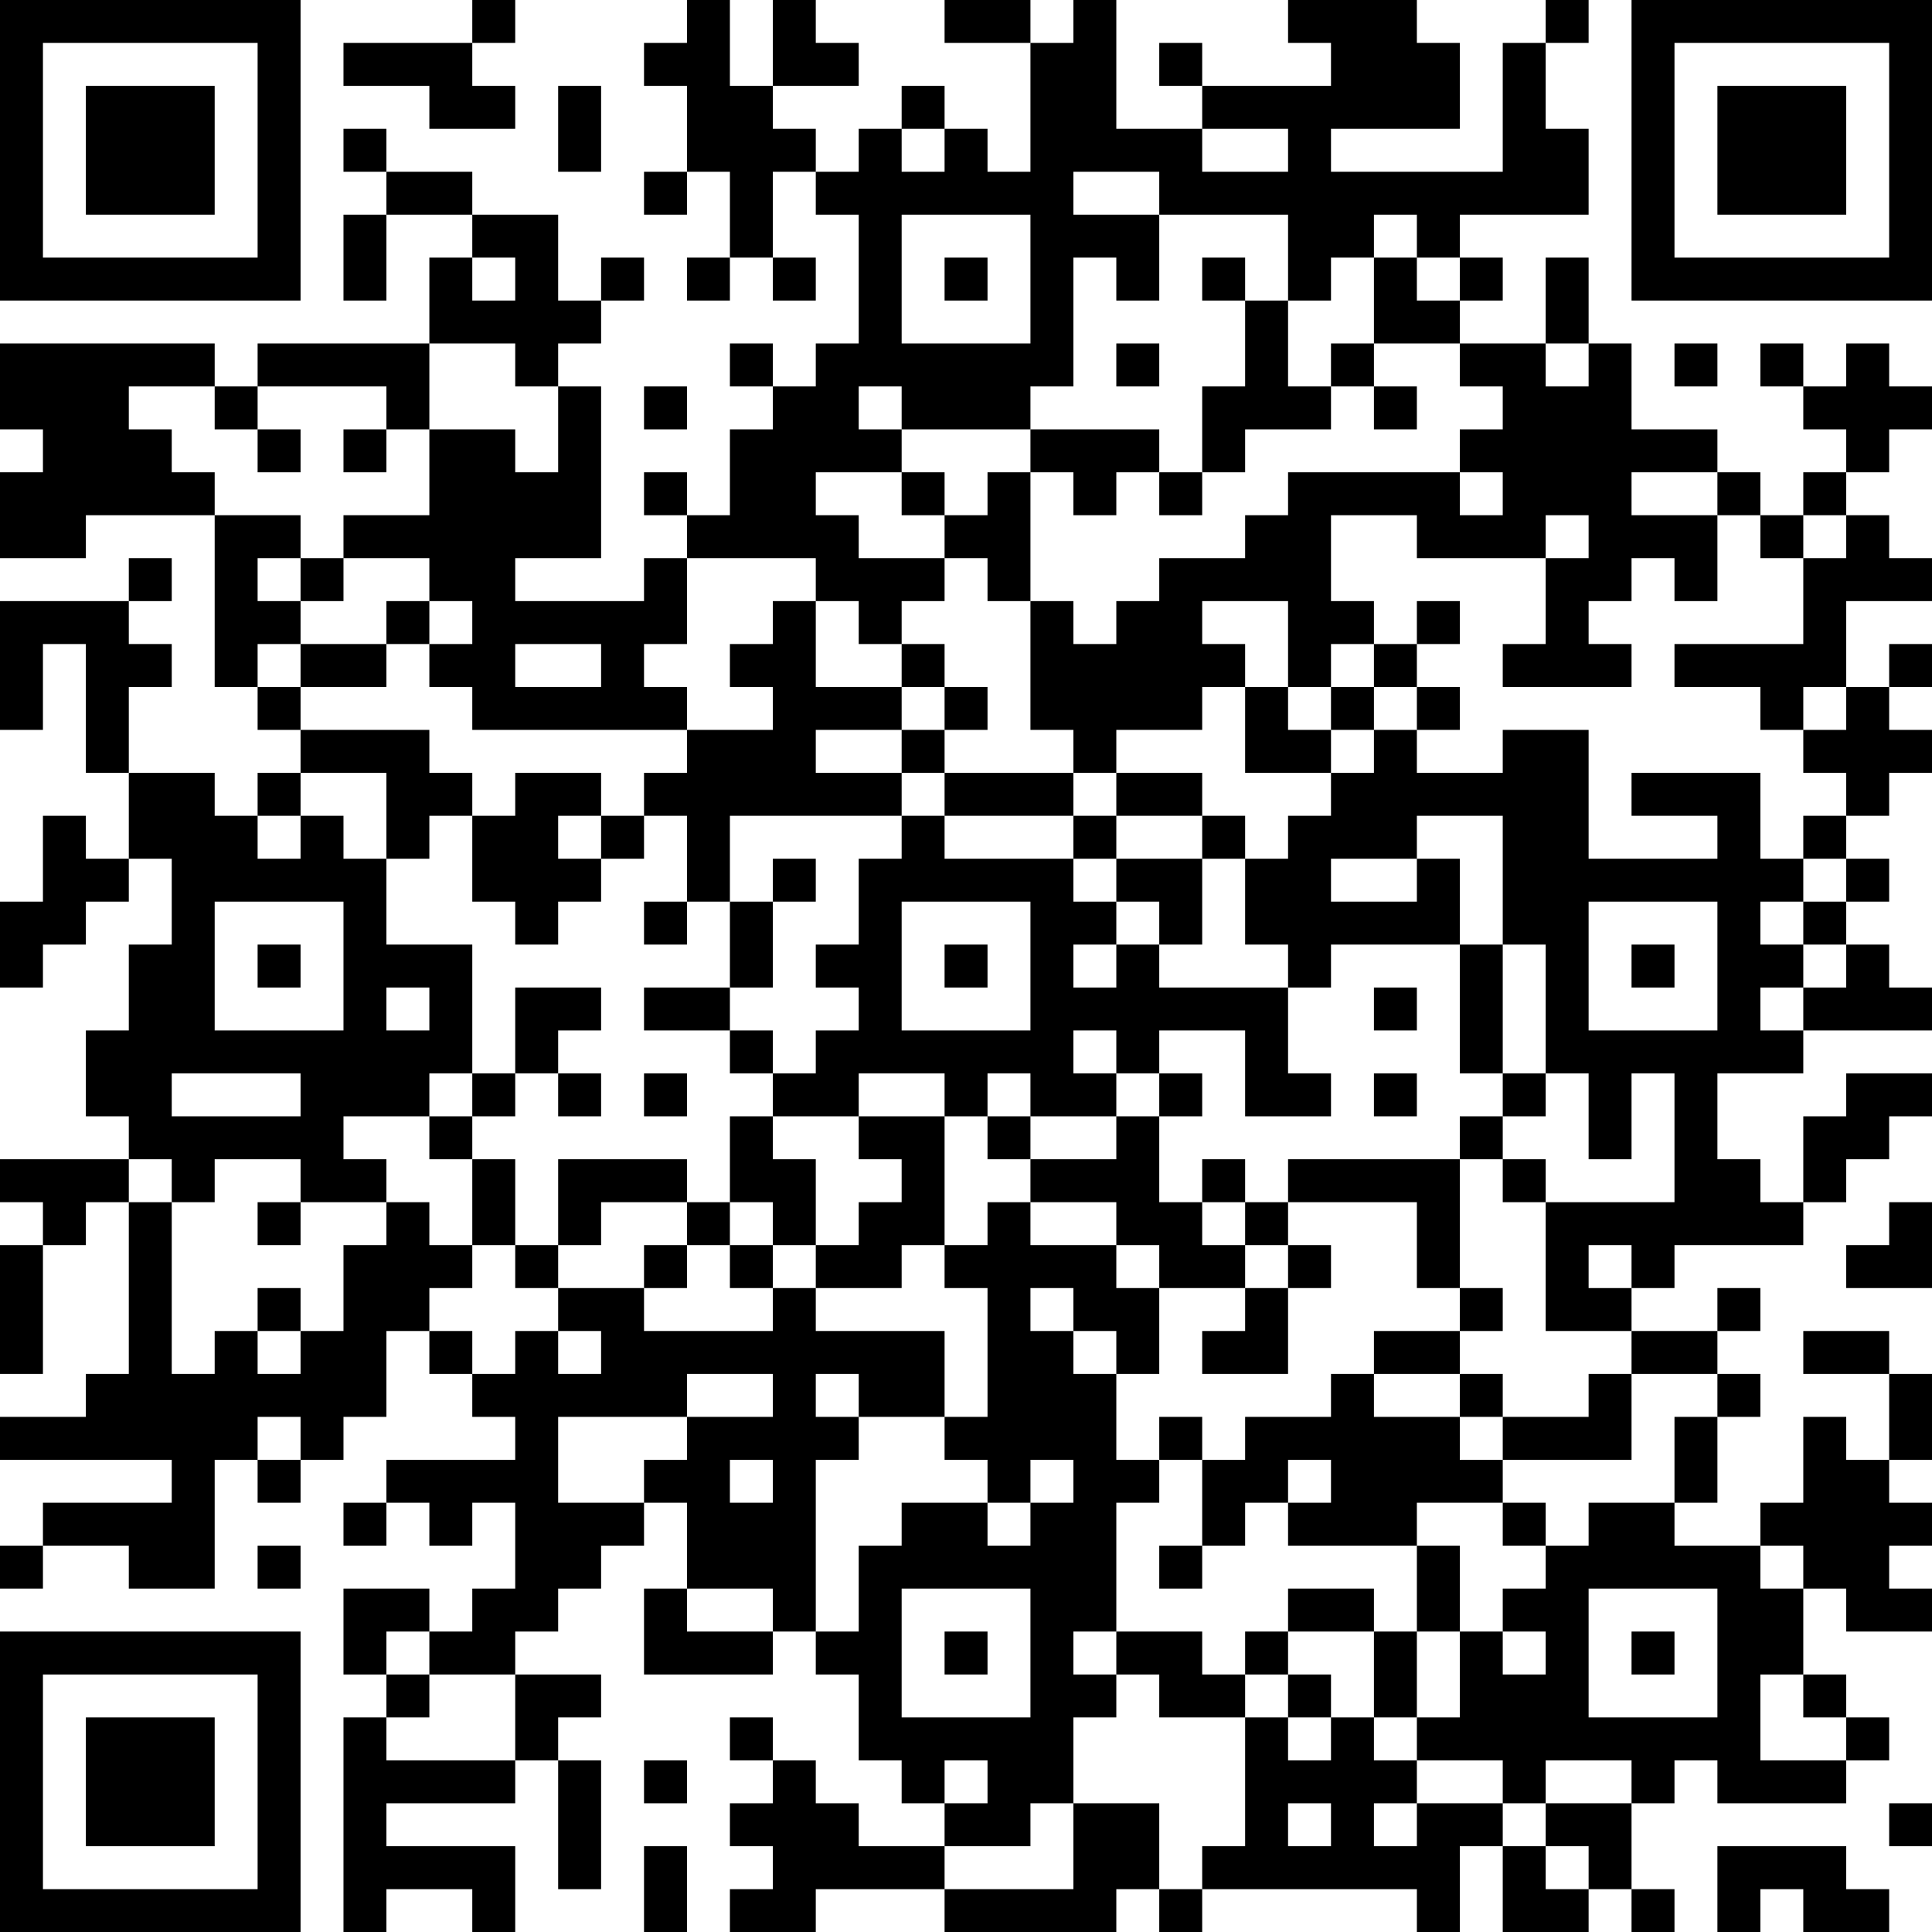 <?xml version="1.0" encoding="UTF-8"?>
<svg xmlns="http://www.w3.org/2000/svg" version="1.1" width="300" height="300" viewBox="0 0 300 300"><rect x="0" y="0" width="300" height="300" fill="#ffffff"/><g transform="scale(6.667)"><g transform="translate(0,0)"><path fill-rule="evenodd" d="M11 0L11 1L8 1L8 2L10 2L10 3L12 3L12 2L11 2L11 1L12 1L12 0ZM16 0L16 1L15 1L15 2L16 2L16 4L15 4L15 5L16 5L16 4L17 4L17 6L16 6L16 7L17 7L17 6L18 6L18 7L19 7L19 6L18 6L18 4L19 4L19 5L20 5L20 8L19 8L19 9L18 9L18 8L17 8L17 9L18 9L18 10L17 10L17 12L16 12L16 11L15 11L15 12L16 12L16 13L15 13L15 14L12 14L12 13L14 13L14 9L13 9L13 8L14 8L14 7L15 7L15 6L14 6L14 7L13 7L13 5L11 5L11 4L9 4L9 3L8 3L8 4L9 4L9 5L8 5L8 7L9 7L9 5L11 5L11 6L10 6L10 8L6 8L6 9L5 9L5 8L0 8L0 10L1 10L1 11L0 11L0 13L2 13L2 12L5 12L5 16L6 16L6 17L7 17L7 18L6 18L6 19L5 19L5 18L3 18L3 16L4 16L4 15L3 15L3 14L4 14L4 13L3 13L3 14L0 14L0 17L1 17L1 15L2 15L2 18L3 18L3 20L2 20L2 19L1 19L1 21L0 21L0 23L1 23L1 22L2 22L2 21L3 21L3 20L4 20L4 22L3 22L3 24L2 24L2 26L3 26L3 27L0 27L0 28L1 28L1 29L0 29L0 32L1 32L1 29L2 29L2 28L3 28L3 32L2 32L2 33L0 33L0 34L4 34L4 35L1 35L1 36L0 36L0 37L1 37L1 36L3 36L3 37L5 37L5 34L6 34L6 35L7 35L7 34L8 34L8 33L9 33L9 31L10 31L10 32L11 32L11 33L12 33L12 34L9 34L9 35L8 35L8 36L9 36L9 35L10 35L10 36L11 36L11 35L12 35L12 37L11 37L11 38L10 38L10 37L8 37L8 39L9 39L9 40L8 40L8 45L9 45L9 44L11 44L11 45L12 45L12 43L9 43L9 42L12 42L12 41L13 41L13 44L14 44L14 41L13 41L13 40L14 40L14 39L12 39L12 38L13 38L13 37L14 37L14 36L15 36L15 35L16 35L16 37L15 37L15 39L18 39L18 38L19 38L19 39L20 39L20 41L21 41L21 42L22 42L22 43L20 43L20 42L19 42L19 41L18 41L18 40L17 40L17 41L18 41L18 42L17 42L17 43L18 43L18 44L17 44L17 45L19 45L19 44L22 44L22 45L26 45L26 44L27 44L27 45L28 45L28 44L33 44L33 45L34 45L34 43L35 43L35 45L37 45L37 44L38 44L38 45L39 45L39 44L38 44L38 42L39 42L39 41L40 41L40 42L43 42L43 41L44 41L44 40L43 40L43 39L42 39L42 37L43 37L43 38L45 38L45 37L44 37L44 36L45 36L45 35L44 35L44 34L45 34L45 32L44 32L44 31L42 31L42 32L44 32L44 34L43 34L43 33L42 33L42 35L41 35L41 36L39 36L39 35L40 35L40 33L41 33L41 32L40 32L40 31L41 31L41 30L40 30L40 31L38 31L38 30L39 30L39 29L42 29L42 28L43 28L43 27L44 27L44 26L45 26L45 25L43 25L43 26L42 26L42 28L41 28L41 27L40 27L40 25L42 25L42 24L45 24L45 23L44 23L44 22L43 22L43 21L44 21L44 20L43 20L43 19L44 19L44 18L45 18L45 17L44 17L44 16L45 16L45 15L44 15L44 16L43 16L43 14L45 14L45 13L44 13L44 12L43 12L43 11L44 11L44 10L45 10L45 9L44 9L44 8L43 8L43 9L42 9L42 8L41 8L41 9L42 9L42 10L43 10L43 11L42 11L42 12L41 12L41 11L40 11L40 10L38 10L38 8L37 8L37 6L36 6L36 8L34 8L34 7L35 7L35 6L34 6L34 5L37 5L37 3L36 3L36 1L37 1L37 0L36 0L36 1L35 1L35 4L31 4L31 3L34 3L34 1L33 1L33 0L30 0L30 1L31 1L31 2L28 2L28 1L27 1L27 2L28 2L28 3L26 3L26 0L25 0L25 1L24 1L24 0L22 0L22 1L24 1L24 4L23 4L23 3L22 3L22 2L21 2L21 3L20 3L20 4L19 4L19 3L18 3L18 2L20 2L20 1L19 1L19 0L18 0L18 2L17 2L17 0ZM13 2L13 4L14 4L14 2ZM21 3L21 4L22 4L22 3ZM28 3L28 4L30 4L30 3ZM25 4L25 5L27 5L27 7L26 7L26 6L25 6L25 9L24 9L24 10L21 10L21 9L20 9L20 10L21 10L21 11L19 11L19 12L20 12L20 13L22 13L22 14L21 14L21 15L20 15L20 14L19 14L19 13L16 13L16 15L15 15L15 16L16 16L16 17L11 17L11 16L10 16L10 15L11 15L11 14L10 14L10 13L8 13L8 12L10 12L10 10L12 10L12 11L13 11L13 9L12 9L12 8L10 8L10 10L9 10L9 9L6 9L6 10L5 10L5 9L3 9L3 10L4 10L4 11L5 11L5 12L7 12L7 13L6 13L6 14L7 14L7 15L6 15L6 16L7 16L7 17L10 17L10 18L11 18L11 19L10 19L10 20L9 20L9 18L7 18L7 19L6 19L6 20L7 20L7 19L8 19L8 20L9 20L9 22L11 22L11 25L10 25L10 26L8 26L8 27L9 27L9 28L7 28L7 27L5 27L5 28L4 28L4 27L3 27L3 28L4 28L4 32L5 32L5 31L6 31L6 32L7 32L7 31L8 31L8 29L9 29L9 28L10 28L10 29L11 29L11 30L10 30L10 31L11 31L11 32L12 32L12 31L13 31L13 32L14 32L14 31L13 31L13 30L15 30L15 31L18 31L18 30L19 30L19 31L22 31L22 33L20 33L20 32L19 32L19 33L20 33L20 34L19 34L19 38L20 38L20 36L21 36L21 35L23 35L23 36L24 36L24 35L25 35L25 34L24 34L24 35L23 35L23 34L22 34L22 33L23 33L23 30L22 30L22 29L23 29L23 28L24 28L24 29L26 29L26 30L27 30L27 32L26 32L26 31L25 31L25 30L24 30L24 31L25 31L25 32L26 32L26 34L27 34L27 35L26 35L26 38L25 38L25 39L26 39L26 40L25 40L25 42L24 42L24 43L22 43L22 44L25 44L25 42L27 42L27 44L28 44L28 43L29 43L29 40L30 40L30 41L31 41L31 40L32 40L32 41L33 41L33 42L32 42L32 43L33 43L33 42L35 42L35 43L36 43L36 44L37 44L37 43L36 43L36 42L38 42L38 41L36 41L36 42L35 42L35 41L33 41L33 40L34 40L34 38L35 38L35 39L36 39L36 38L35 38L35 37L36 37L36 36L37 36L37 35L39 35L39 33L40 33L40 32L38 32L38 31L36 31L36 28L39 28L39 25L38 25L38 27L37 27L37 25L36 25L36 22L35 22L35 19L33 19L33 20L31 20L31 21L33 21L33 20L34 20L34 22L31 22L31 23L30 23L30 22L29 22L29 20L30 20L30 19L31 19L31 18L32 18L32 17L33 17L33 18L35 18L35 17L37 17L37 20L40 20L40 19L38 19L38 18L41 18L41 20L42 20L42 21L41 21L41 22L42 22L42 23L41 23L41 24L42 24L42 23L43 23L43 22L42 22L42 21L43 21L43 20L42 20L42 19L43 19L43 18L42 18L42 17L43 17L43 16L42 16L42 17L41 17L41 16L39 16L39 15L42 15L42 13L43 13L43 12L42 12L42 13L41 13L41 12L40 12L40 11L38 11L38 12L40 12L40 14L39 14L39 13L38 13L38 14L37 14L37 15L38 15L38 16L35 16L35 15L36 15L36 13L37 13L37 12L36 12L36 13L33 13L33 12L31 12L31 14L32 14L32 15L31 15L31 16L30 16L30 14L28 14L28 15L29 15L29 16L28 16L28 17L26 17L26 18L25 18L25 17L24 17L24 14L25 14L25 15L26 15L26 14L27 14L27 13L29 13L29 12L30 12L30 11L34 11L34 12L35 12L35 11L34 11L34 10L35 10L35 9L34 9L34 8L32 8L32 6L33 6L33 7L34 7L34 6L33 6L33 5L32 5L32 6L31 6L31 7L30 7L30 5L27 5L27 4ZM21 5L21 8L24 8L24 5ZM11 6L11 7L12 7L12 6ZM22 6L22 7L23 7L23 6ZM28 6L28 7L29 7L29 9L28 9L28 11L27 11L27 10L24 10L24 11L23 11L23 12L22 12L22 11L21 11L21 12L22 12L22 13L23 13L23 14L24 14L24 11L25 11L25 12L26 12L26 11L27 11L27 12L28 12L28 11L29 11L29 10L31 10L31 9L32 9L32 10L33 10L33 9L32 9L32 8L31 8L31 9L30 9L30 7L29 7L29 6ZM26 8L26 9L27 9L27 8ZM36 8L36 9L37 9L37 8ZM39 8L39 9L40 9L40 8ZM15 9L15 10L16 10L16 9ZM6 10L6 11L7 11L7 10ZM8 10L8 11L9 11L9 10ZM7 13L7 14L8 14L8 13ZM9 14L9 15L7 15L7 16L9 16L9 15L10 15L10 14ZM18 14L18 15L17 15L17 16L18 16L18 17L16 17L16 18L15 18L15 19L14 19L14 18L12 18L12 19L11 19L11 21L12 21L12 22L13 22L13 21L14 21L14 20L15 20L15 19L16 19L16 21L15 21L15 22L16 22L16 21L17 21L17 23L15 23L15 24L17 24L17 25L18 25L18 26L17 26L17 28L16 28L16 27L13 27L13 29L12 29L12 27L11 27L11 26L12 26L12 25L13 25L13 26L14 26L14 25L13 25L13 24L14 24L14 23L12 23L12 25L11 25L11 26L10 26L10 27L11 27L11 29L12 29L12 30L13 30L13 29L14 29L14 28L16 28L16 29L15 29L15 30L16 30L16 29L17 29L17 30L18 30L18 29L19 29L19 30L21 30L21 29L22 29L22 26L23 26L23 27L24 27L24 28L26 28L26 29L27 29L27 30L29 30L29 31L28 31L28 32L30 32L30 30L31 30L31 29L30 29L30 28L33 28L33 30L34 30L34 31L32 31L32 32L31 32L31 33L29 33L29 34L28 34L28 33L27 33L27 34L28 34L28 36L27 36L27 37L28 37L28 36L29 36L29 35L30 35L30 36L33 36L33 38L32 38L32 37L30 37L30 38L29 38L29 39L28 39L28 38L26 38L26 39L27 39L27 40L29 40L29 39L30 39L30 40L31 40L31 39L30 39L30 38L32 38L32 40L33 40L33 38L34 38L34 36L33 36L33 35L35 35L35 36L36 36L36 35L35 35L35 34L38 34L38 32L37 32L37 33L35 33L35 32L34 32L34 31L35 31L35 30L34 30L34 27L35 27L35 28L36 28L36 27L35 27L35 26L36 26L36 25L35 25L35 22L34 22L34 25L35 25L35 26L34 26L34 27L30 27L30 28L29 28L29 27L28 27L28 28L27 28L27 26L28 26L28 25L27 25L27 24L29 24L29 26L31 26L31 25L30 25L30 23L27 23L27 22L28 22L28 20L29 20L29 19L28 19L28 18L26 18L26 19L25 19L25 18L22 18L22 17L23 17L23 16L22 16L22 15L21 15L21 16L19 16L19 14ZM33 14L33 15L32 15L32 16L31 16L31 17L30 17L30 16L29 16L29 18L31 18L31 17L32 17L32 16L33 16L33 17L34 17L34 16L33 16L33 15L34 15L34 14ZM12 15L12 16L14 16L14 15ZM21 16L21 17L19 17L19 18L21 18L21 19L17 19L17 21L18 21L18 23L17 23L17 24L18 24L18 25L19 25L19 24L20 24L20 23L19 23L19 22L20 22L20 20L21 20L21 19L22 19L22 20L25 20L25 21L26 21L26 22L25 22L25 23L26 23L26 22L27 22L27 21L26 21L26 20L28 20L28 19L26 19L26 20L25 20L25 19L22 19L22 18L21 18L21 17L22 17L22 16ZM13 19L13 20L14 20L14 19ZM18 20L18 21L19 21L19 20ZM5 21L5 24L8 24L8 21ZM21 21L21 24L24 24L24 21ZM37 21L37 24L40 24L40 21ZM6 22L6 23L7 23L7 22ZM22 22L22 23L23 23L23 22ZM38 22L38 23L39 23L39 22ZM9 23L9 24L10 24L10 23ZM32 23L32 24L33 24L33 23ZM25 24L25 25L26 25L26 26L24 26L24 25L23 25L23 26L24 26L24 27L26 27L26 26L27 26L27 25L26 25L26 24ZM4 25L4 26L7 26L7 25ZM15 25L15 26L16 26L16 25ZM20 25L20 26L18 26L18 27L19 27L19 29L20 29L20 28L21 28L21 27L20 27L20 26L22 26L22 25ZM32 25L32 26L33 26L33 25ZM6 28L6 29L7 29L7 28ZM17 28L17 29L18 29L18 28ZM28 28L28 29L29 29L29 30L30 30L30 29L29 29L29 28ZM44 28L44 29L43 29L43 30L45 30L45 28ZM37 29L37 30L38 30L38 29ZM6 30L6 31L7 31L7 30ZM16 32L16 33L13 33L13 35L15 35L15 34L16 34L16 33L18 33L18 32ZM32 32L32 33L34 33L34 34L35 34L35 33L34 33L34 32ZM6 33L6 34L7 34L7 33ZM17 34L17 35L18 35L18 34ZM30 34L30 35L31 35L31 34ZM6 36L6 37L7 37L7 36ZM41 36L41 37L42 37L42 36ZM16 37L16 38L18 38L18 37ZM21 37L21 40L24 40L24 37ZM37 37L37 40L40 40L40 37ZM9 38L9 39L10 39L10 40L9 40L9 41L12 41L12 39L10 39L10 38ZM22 38L22 39L23 39L23 38ZM38 38L38 39L39 39L39 38ZM41 39L41 41L43 41L43 40L42 40L42 39ZM15 41L15 42L16 42L16 41ZM22 41L22 42L23 42L23 41ZM30 42L30 43L31 43L31 42ZM44 42L44 43L45 43L45 42ZM15 43L15 45L16 45L16 43ZM40 43L40 45L41 45L41 44L42 44L42 45L44 45L44 44L43 44L43 43ZM0 0L0 7L7 7L7 0ZM1 1L1 6L6 6L6 1ZM2 2L2 5L5 5L5 2ZM38 0L38 7L45 7L45 0ZM39 1L39 6L44 6L44 1ZM40 2L40 5L43 5L43 2ZM0 38L0 45L7 45L7 38ZM1 39L1 44L6 44L6 39ZM2 40L2 43L5 43L5 40Z" fill="#000000"/></g></g></svg>
